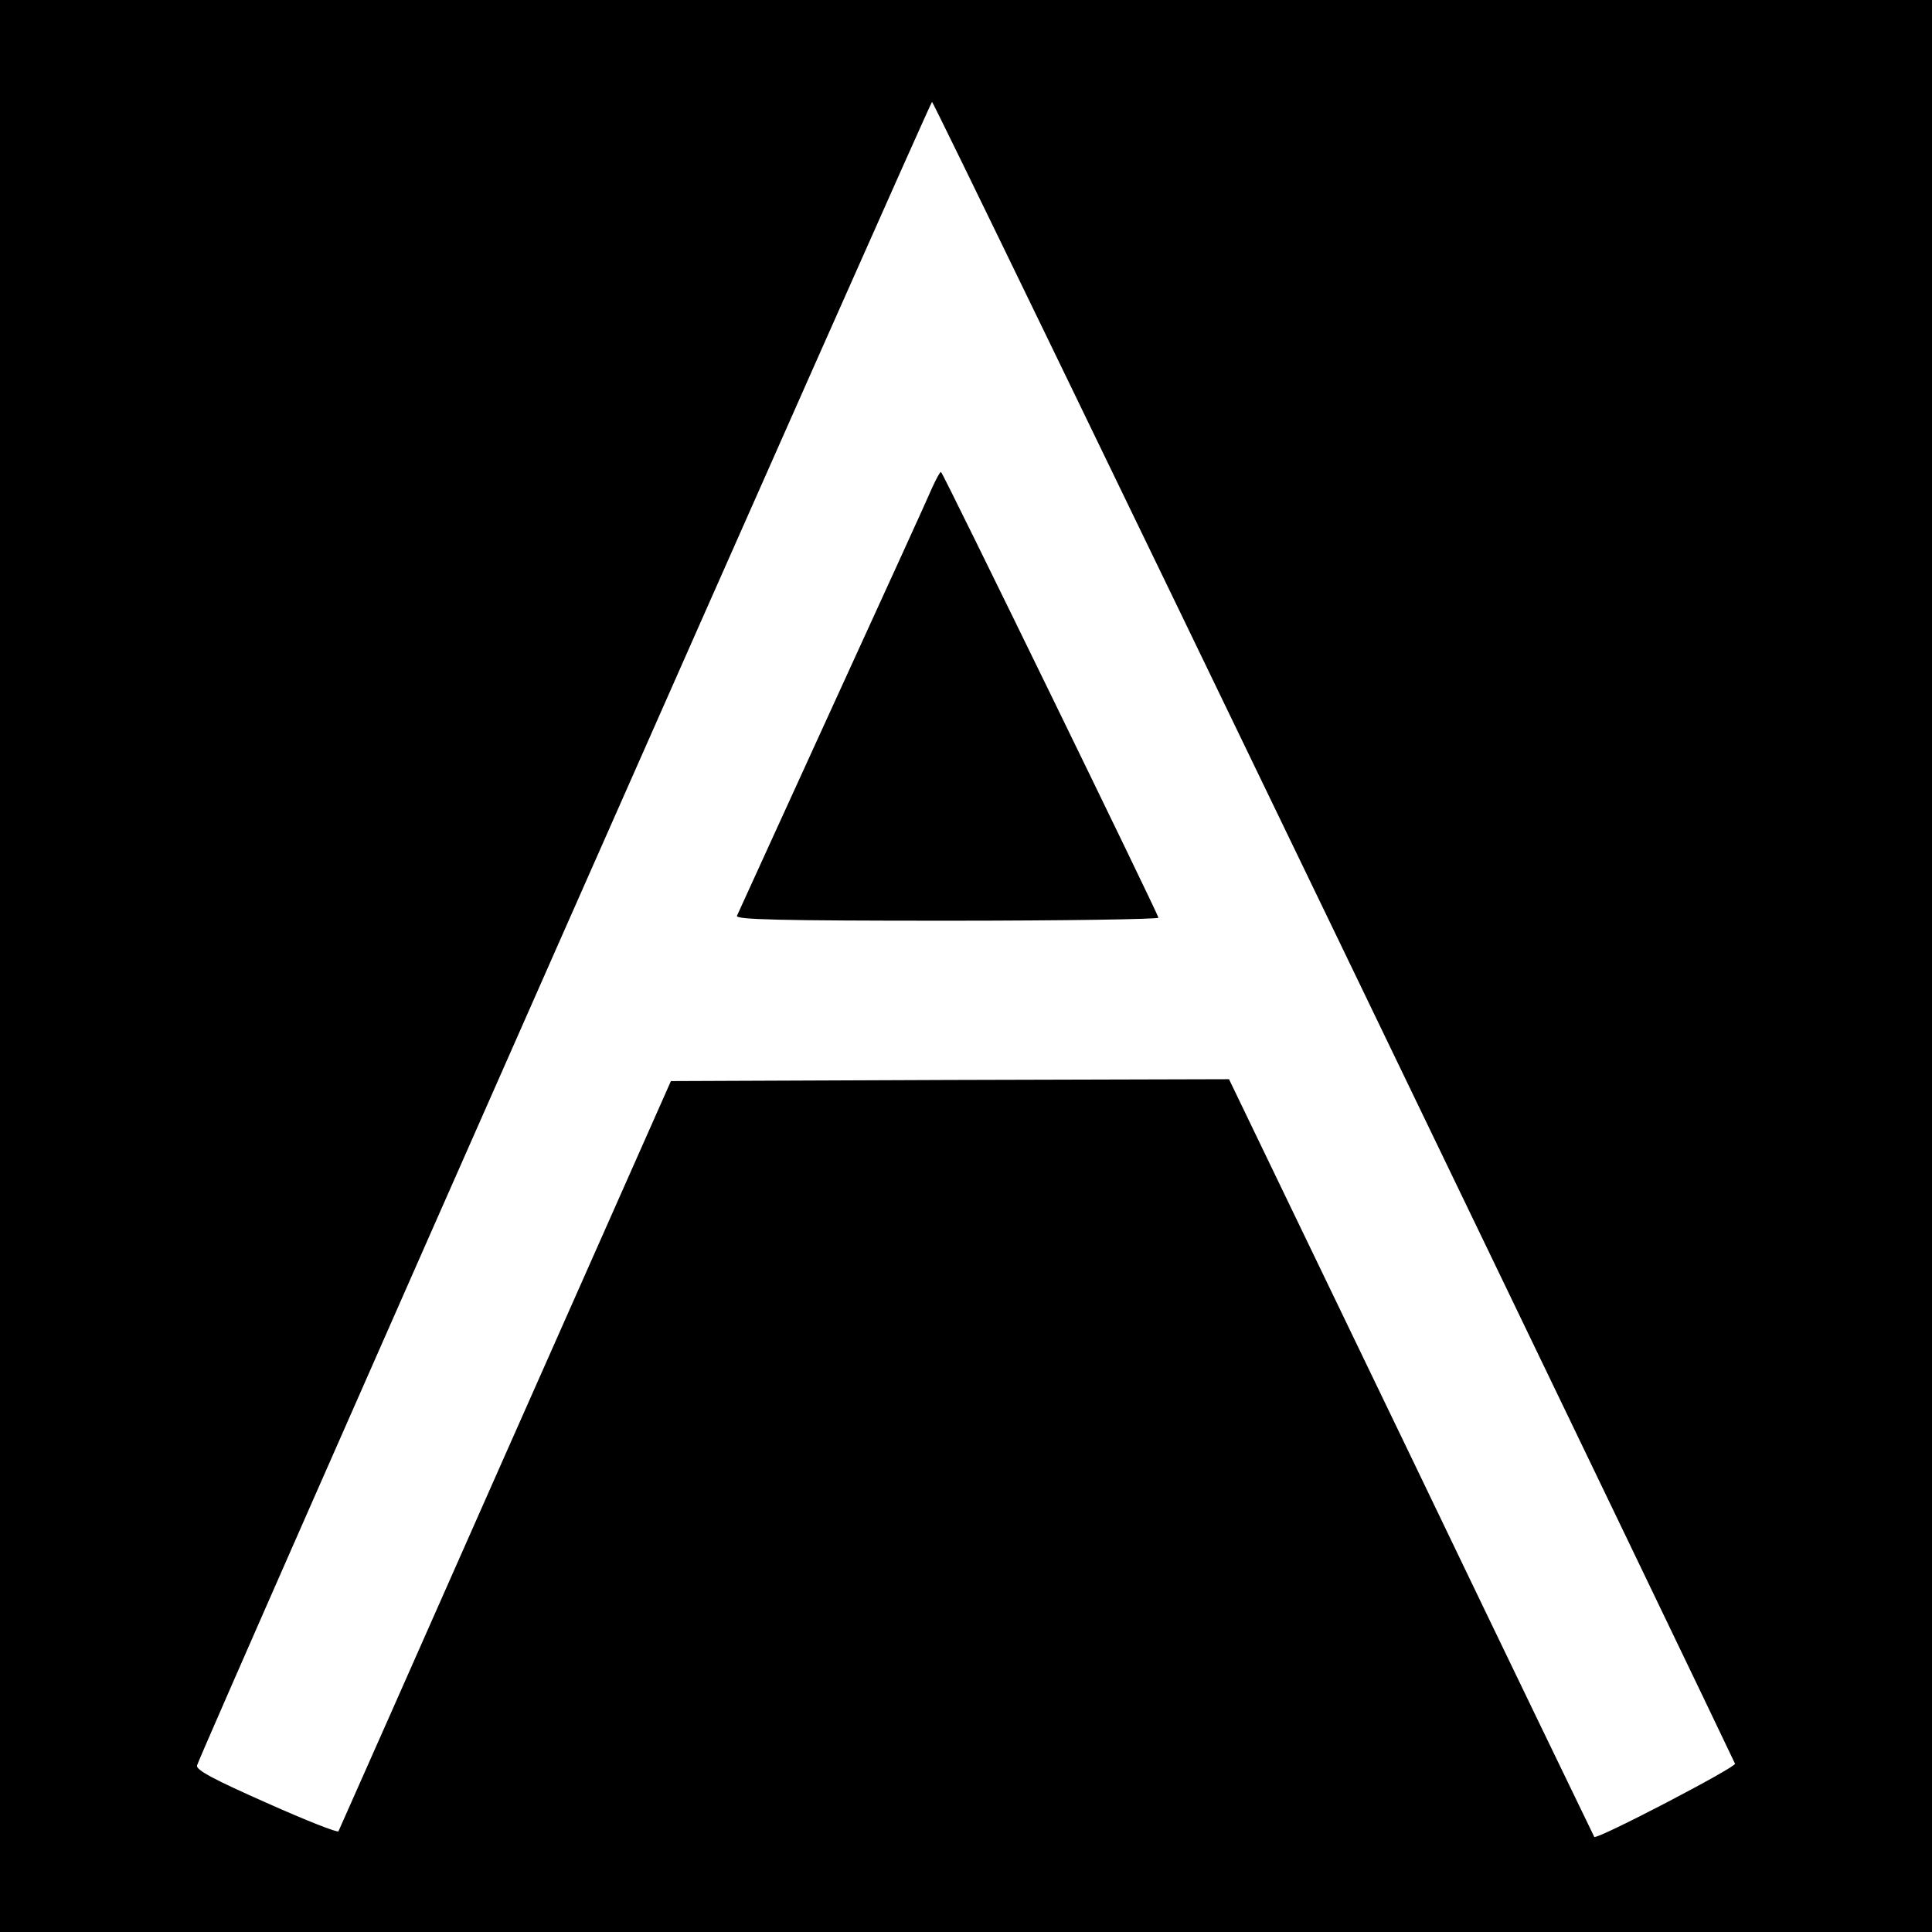 <?xml version="1.0" standalone="no"?>
<!DOCTYPE svg PUBLIC "-//W3C//DTD SVG 20010904//EN"
 "http://www.w3.org/TR/2001/REC-SVG-20010904/DTD/svg10.dtd">
<svg version="1.0" xmlns="http://www.w3.org/2000/svg"
 width="512pt" height="512pt" viewBox="0 0 512 512"
 preserveAspectRatio="xMidYMid meet">
<g transform="translate(0,512) scale(0.1,-0.1)"
fill="#000000" stroke="none">
<path d="M0 2560 l0 -2560 2560 0 2560 0 0 2560 0 2560 -2560 0 -2560 0 0
-2560z m3535 94 c583 -1208 1061 -2202 1063 -2208 2 -10 -366 -202 -373 -194
-1 2 -220 454 -485 1006 l-483 1002 -740 -2 -739 -3 -439 -990 c-241 -545
-440 -994 -442 -998 -1 -5 -87 29 -190 75 -140 62 -187 87 -185 99 4 23 1942
4408 1948 4409 3 0 482 -988 1065 -2196z"/>
<path d="M2471 3829 c-10 -24 -130 -287 -266 -584 -136 -297 -249 -546 -252
-552 -4 -10 111 -13 556 -13 309 0 561 4 561 8 0 8 -568 1173 -576 1181 -2 2
-12 -16 -23 -40z"/>
</g>
</svg>
